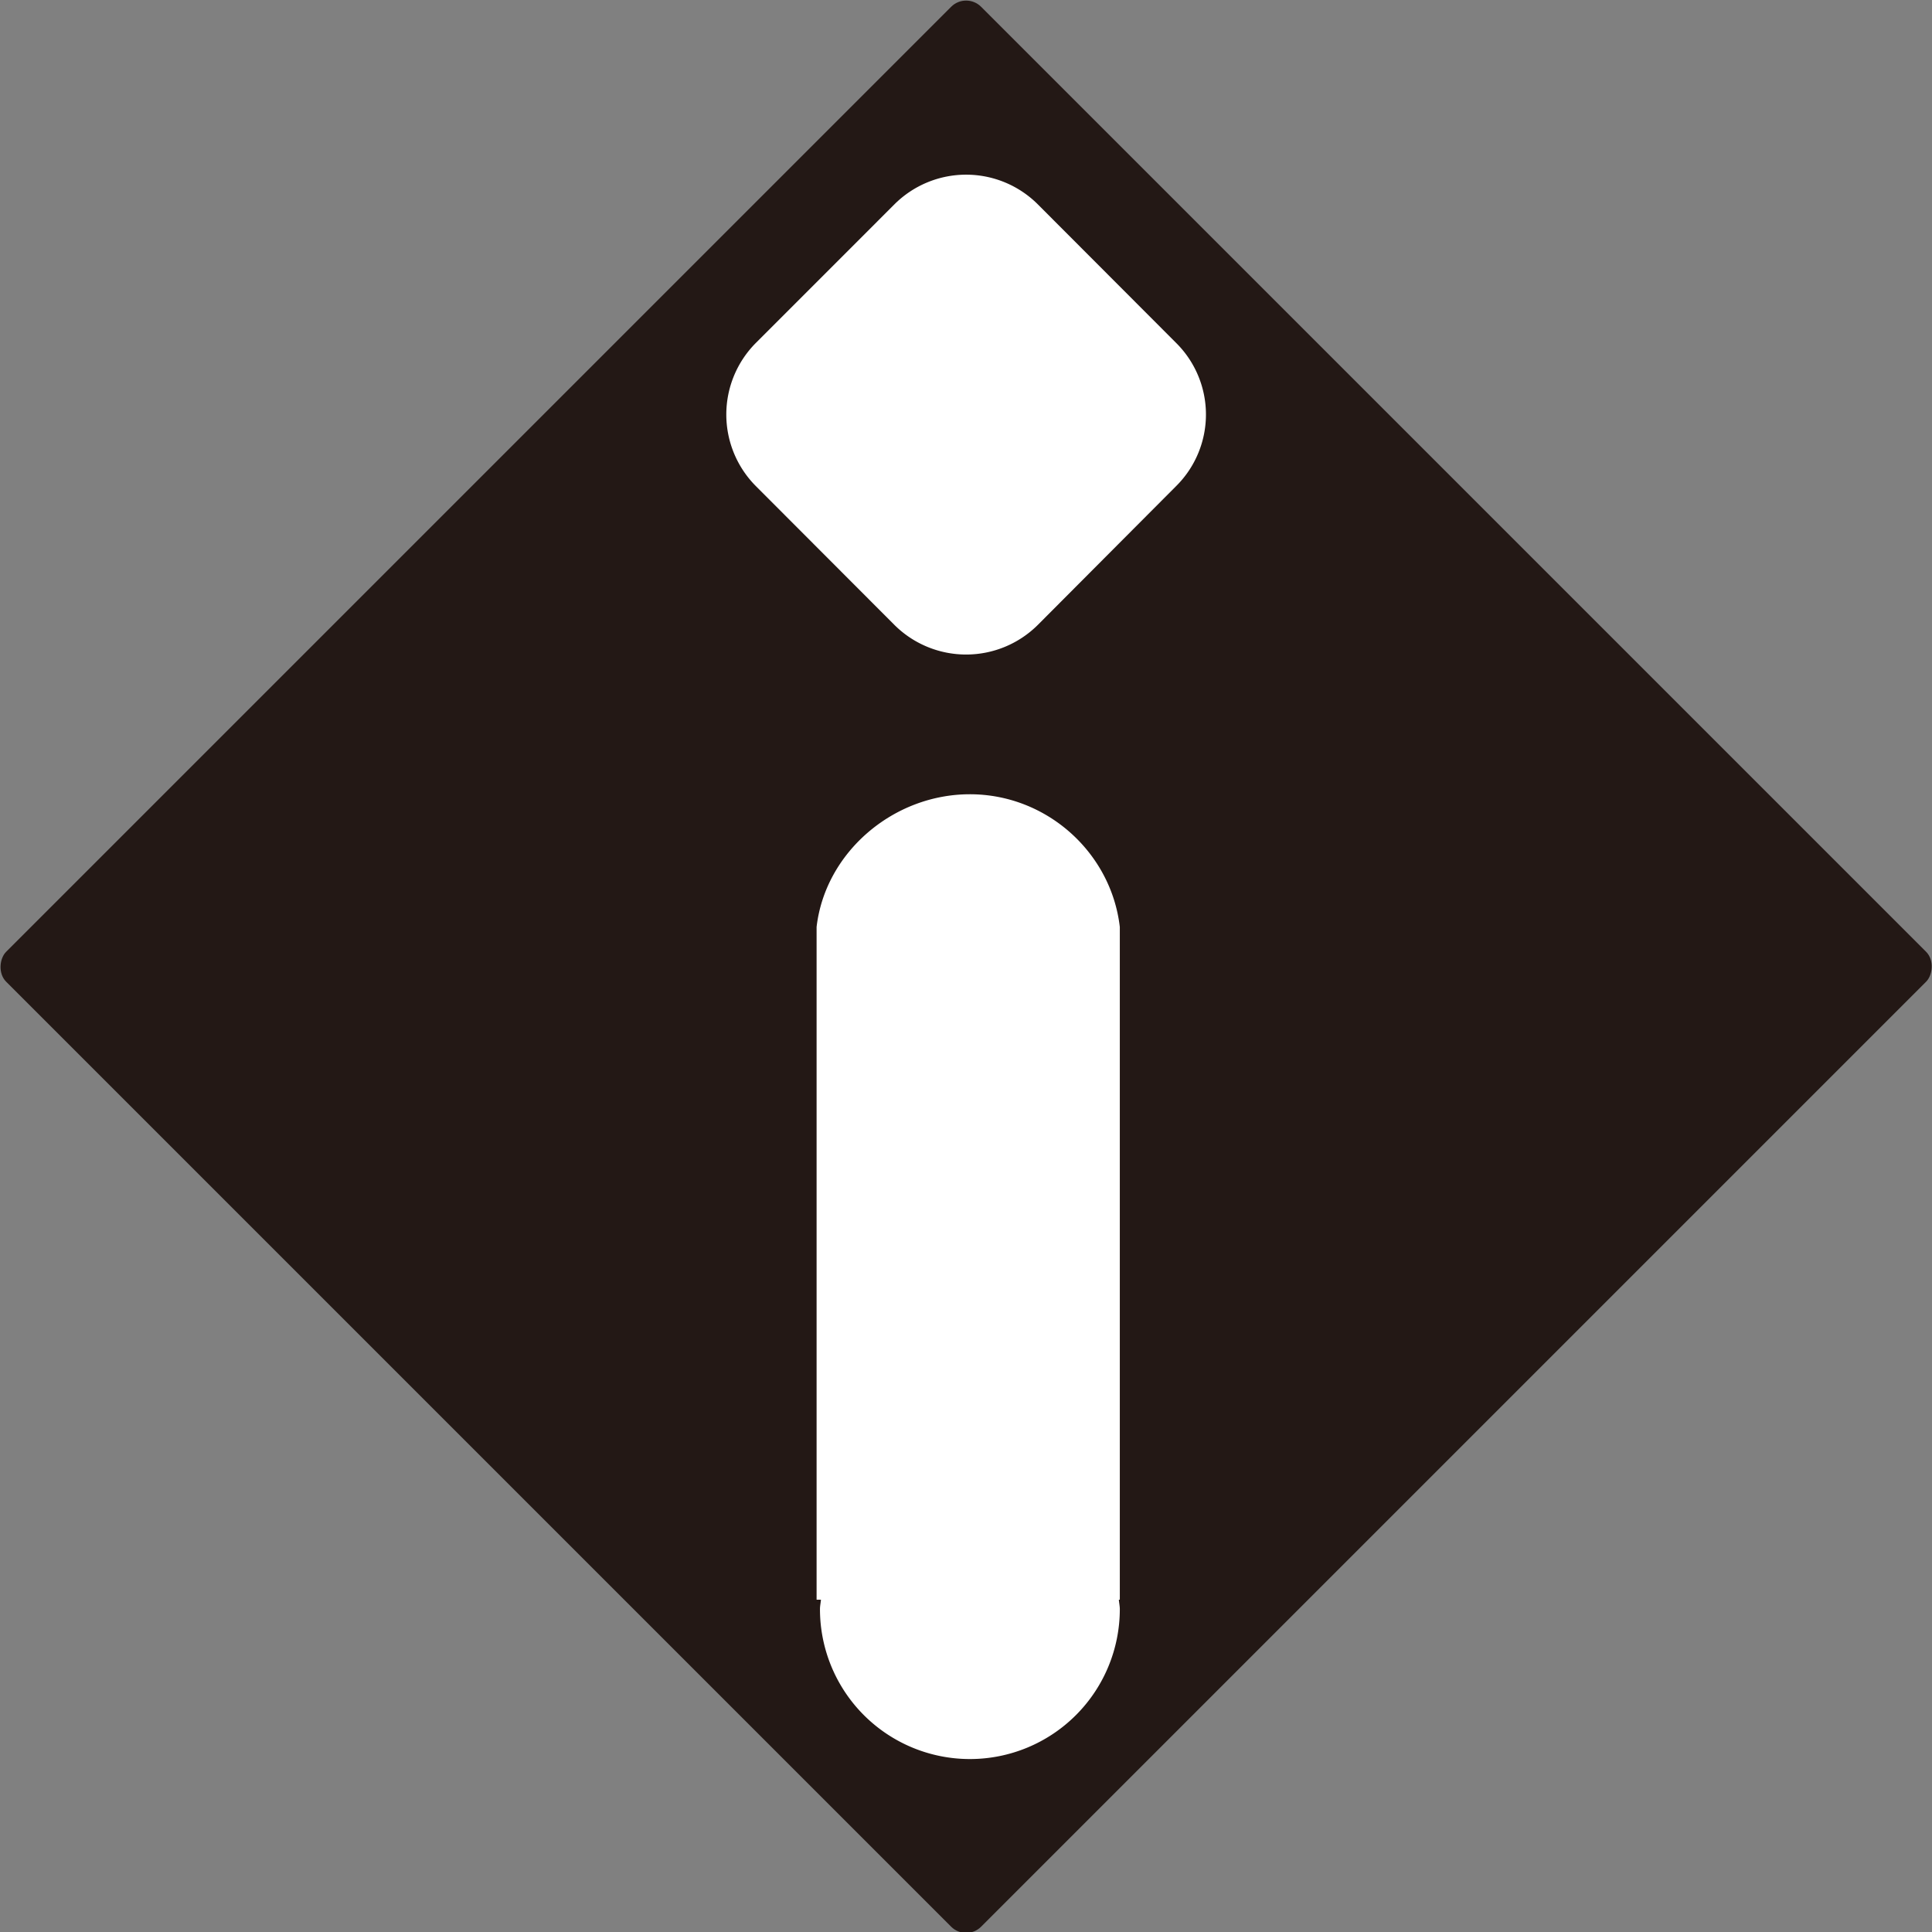<svg id="图层_1" data-name="图层 1" xmlns="http://www.w3.org/2000/svg" viewBox="0 0 750 750"><rect x="0" y="0" width="750" height="750" fill="#808080" stroke="none"/><defs><style>.cls-1{fill:#231815;}.cls-2{fill:#fff;}</style></defs><rect class="cls-1" x="107.43" y="107.67" width="535.24" height="535.24" rx="8.23" transform="translate(375.22 -155.28) rotate(45)"/><path class="cls-2" d="M376.5,308.33c-29.83,0-56.15,22.62-59.5,51.52h0V621h1.69c-.09,1.23-.38,2.41-.38,3.66a58.2,58.2,0,0,0,116.4,0c0-1.25-.29-2.43-.37-3.66h.37V359.85h0C431.37,331,406.36,308.33,376.5,308.33Z"/><path class="cls-2" d="M456.55,133.1,402.87,79.32a39.38,39.38,0,0,0-55.65,0L293.45,133.1a39.39,39.39,0,0,0,0,55.63l53.77,53.87a39.44,39.44,0,0,0,55.65,0l53.68-53.87A39.16,39.16,0,0,0,456.55,133.1Z"/></svg>